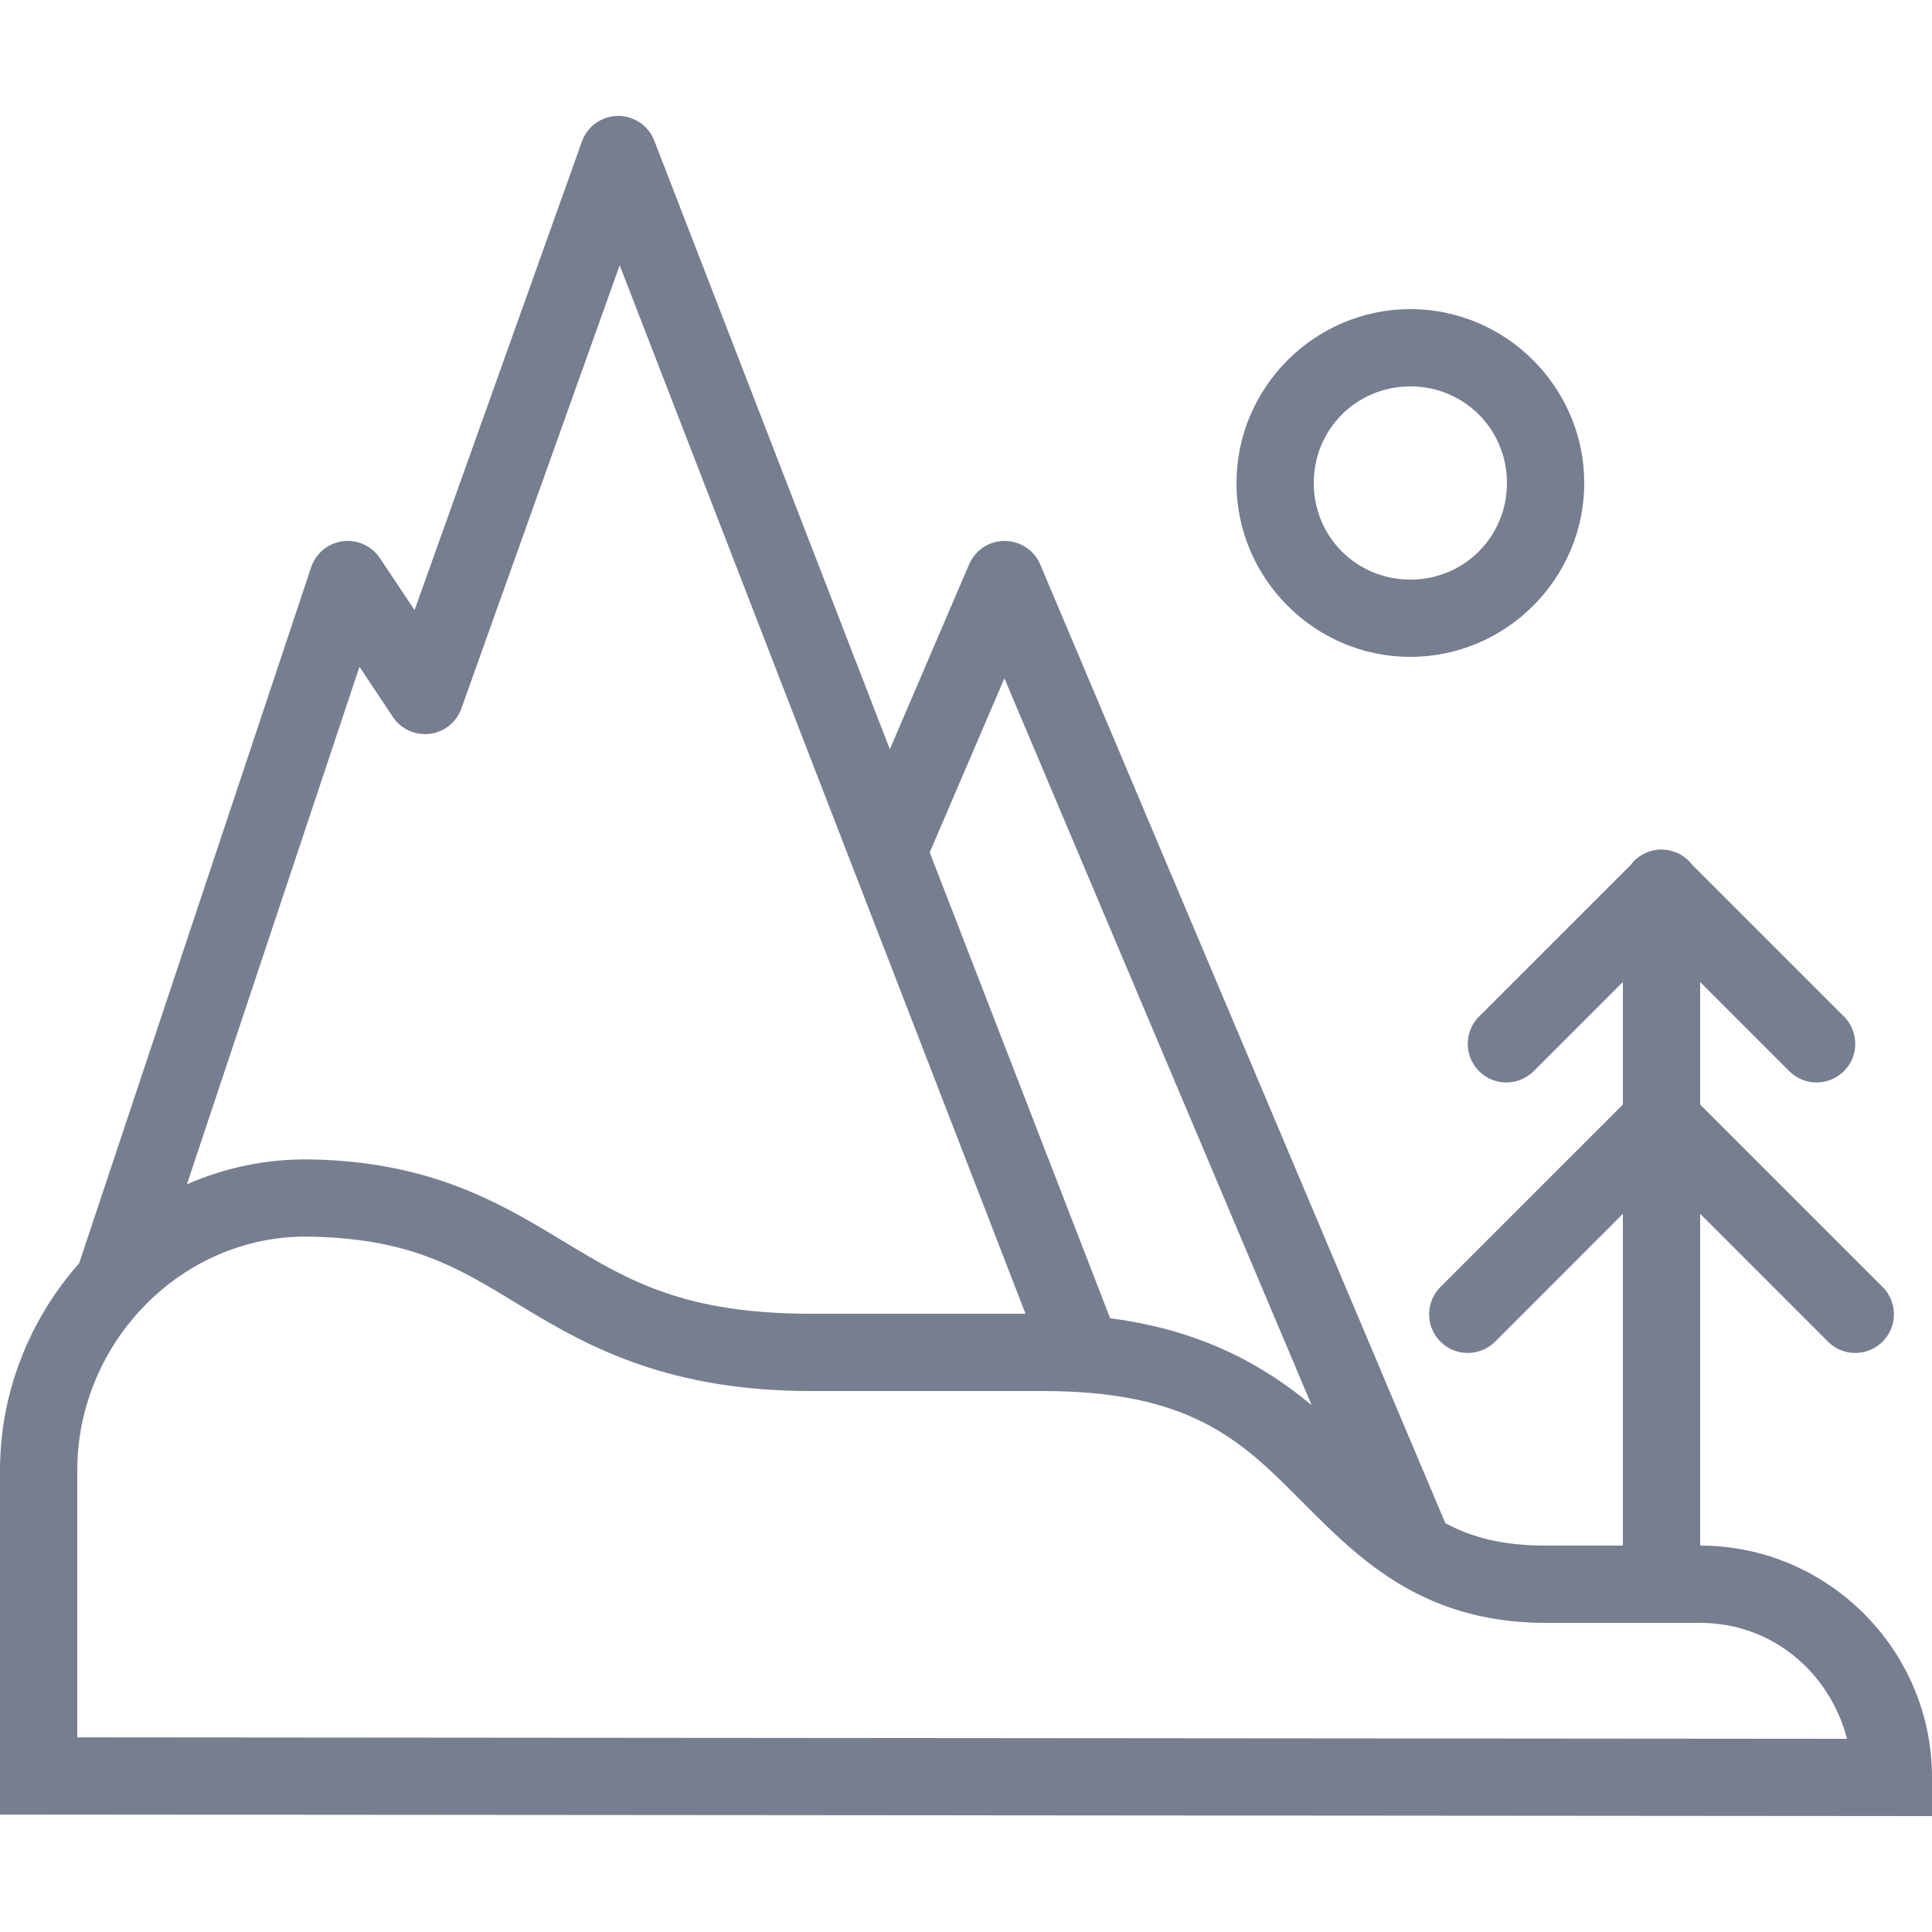 <svg width="48" height="48" viewBox="0 0 48 48" fill="none" xmlns="http://www.w3.org/2000/svg">
<path fill-rule="evenodd" clip-rule="evenodd" d="M7.68 30.724C10.344 30.768 11.508 31.58 13.097 32.539C14.686 33.498 16.662 34.56 20.16 34.56H25.92C29.52 34.56 30.799 35.756 32.201 37.159C33.604 38.561 35.2 40.32 38.4 40.32H42.24C44.03 40.32 45.458 41.551 45.889 43.2L1.92 43.164V36.531C1.92 33.349 4.524 30.672 7.68 30.724ZM24.954 16.853L32.587 34.91C31.424 33.943 29.886 33.05 27.581 32.752L23.099 21.178L24.954 16.853ZM35.04 9.6C36.377 9.6 37.44 10.664 37.44 12C37.44 13.337 36.377 14.4 35.04 14.4C33.703 14.4 32.64 13.337 32.64 12C32.64 10.664 33.703 9.6 35.04 9.6ZM35.04 7.68C32.665 7.68 30.72 9.625 30.72 12C30.72 14.375 32.665 16.32 35.04 16.32C37.415 16.32 39.36 14.375 39.36 12C39.36 9.625 37.415 7.68 35.04 7.68ZM15.396 6.59L25.479 32.64H20.16C17.023 32.64 15.639 31.831 14.091 30.896C12.541 29.962 10.792 28.857 7.712 28.806C6.621 28.787 5.585 29.012 4.644 29.423L8.931 16.566L9.761 17.813C10.056 18.253 10.652 18.372 11.093 18.078C11.264 17.963 11.394 17.796 11.463 17.602L15.396 6.59ZM15.362 2.88C14.956 2.879 14.593 3.135 14.457 3.517L10.3 15.157L9.439 13.867C9.144 13.425 8.549 13.306 8.107 13.6C7.93 13.719 7.796 13.894 7.729 14.097L1.969 31.377L1.973 31.378C0.751 32.757 0 34.57 0 36.531V45.082L48 45.12V44.16C48 40.99 45.41 38.4 42.24 38.4V30.157L45.401 33.319C45.769 33.702 46.377 33.713 46.759 33.346C47.141 32.98 47.153 32.371 46.786 31.988C46.778 31.979 46.768 31.971 46.759 31.961L42.24 27.442V24.397L44.441 26.599C44.809 26.982 45.417 26.993 45.799 26.625C46.181 26.26 46.193 25.651 45.826 25.268C45.818 25.259 45.808 25.251 45.799 25.241L42.039 21.482C41.855 21.242 41.568 21.104 41.265 21.106C40.97 21.111 40.693 21.252 40.515 21.488L36.761 25.241C36.379 25.609 36.367 26.216 36.734 26.599C37.1 26.982 37.709 26.993 38.092 26.625C38.1 26.618 38.109 26.608 38.119 26.599L40.32 24.397V27.442L35.801 31.961C35.419 32.329 35.407 32.937 35.774 33.319C36.14 33.702 36.749 33.713 37.132 33.346C37.141 33.338 37.149 33.328 37.159 33.319L40.32 30.157V38.4H38.4C37.31 38.4 36.548 38.188 35.908 37.841L25.845 14.026C25.692 13.662 25.329 13.428 24.932 13.44C24.558 13.45 24.224 13.677 24.077 14.022L22.108 18.615L16.255 3.493C16.112 3.125 15.757 2.881 15.362 2.88Z" fill="#777E90"/>
</svg>
